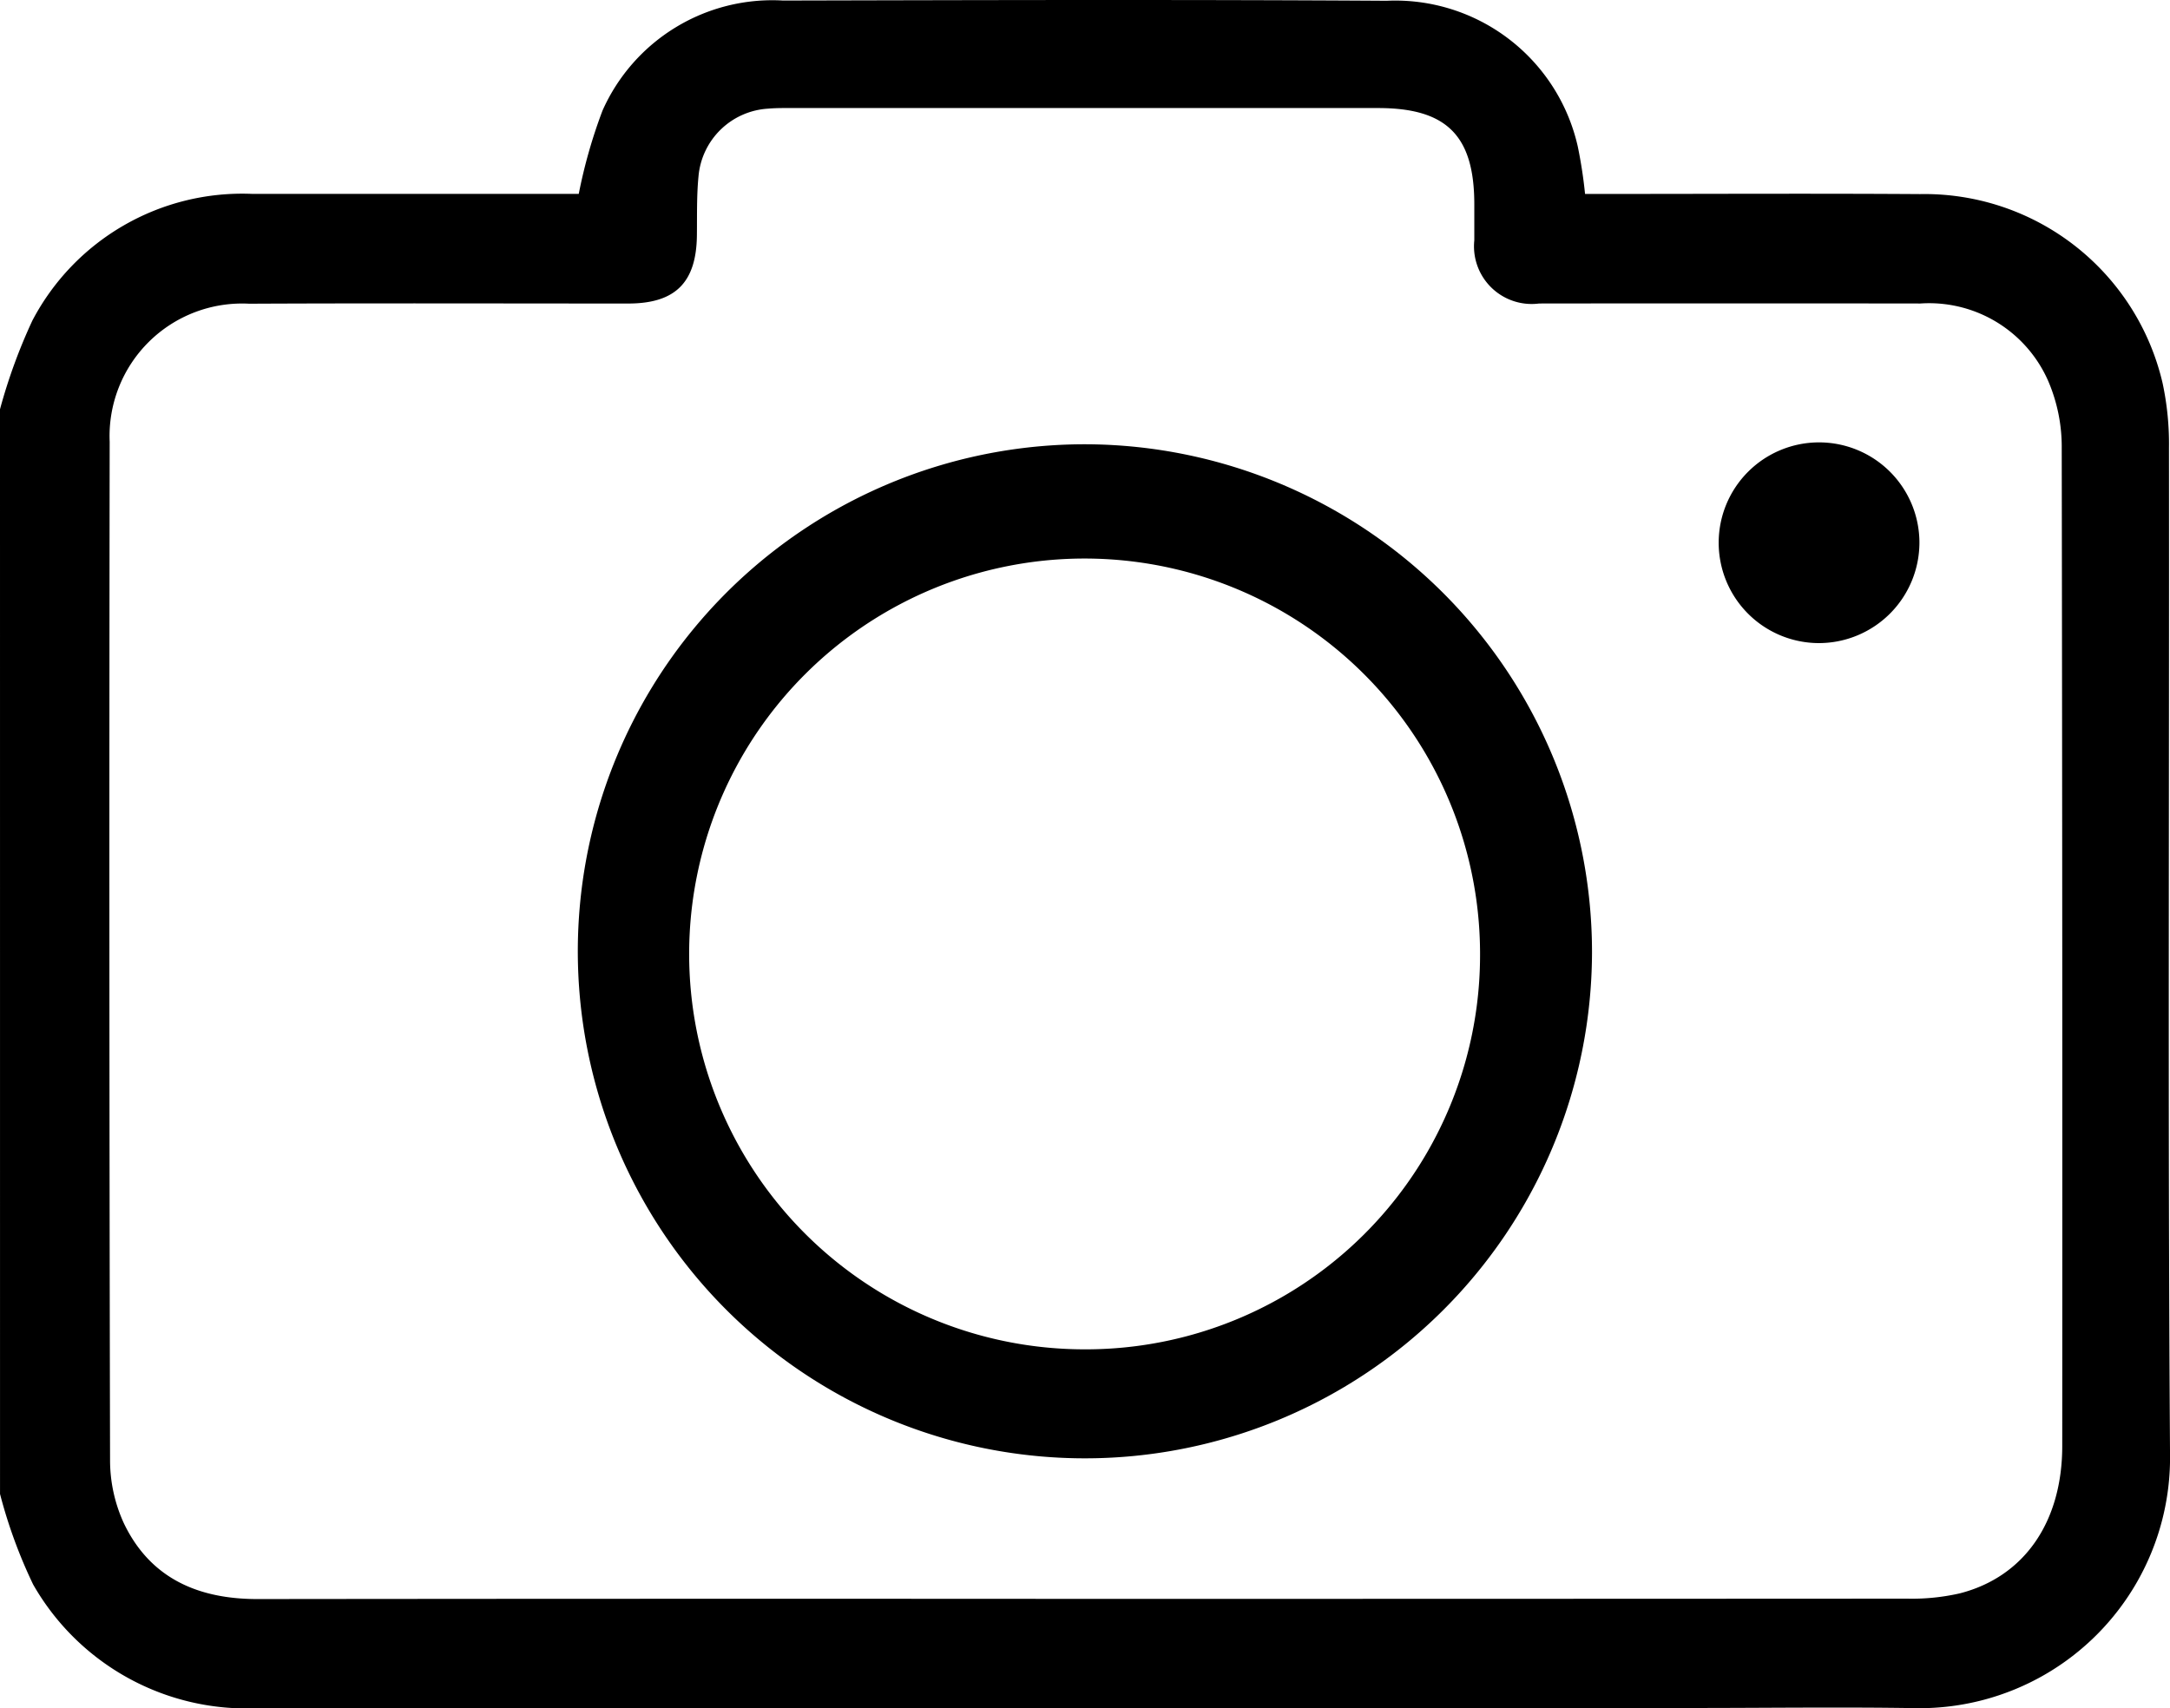 <svg xmlns="http://www.w3.org/2000/svg" width="84.879" height="66.822" viewBox="0 0 84.879 66.822">
  <g id="Grupo_7331" data-name="Grupo 7331" transform="translate(-1081.17 -126.063)">
    <path id="Trazado_18899" data-name="Trazado 18899" d="M1081.17,142.073a21.6,21.6,0,0,1,1.267-3.471,9.27,9.27,0,0,1,8.578-4.955q6.007,0,12.014,0h.779a20.215,20.215,0,0,1,.929-3.258,7.271,7.271,0,0,1,7.06-4.305c7.871-.018,15.743-.04,23.613.009a7.319,7.319,0,0,1,7.474,5.7,18.185,18.185,0,0,1,.285,1.857h.923c4.06,0,8.12-.021,12.18.006a9.561,9.561,0,0,1,9.485,7.385,11.343,11.343,0,0,1,.252,2.544c.015,13.121-.047,26.242.041,39.363a9.8,9.8,0,0,1-9.871,9.939c-2.9-.049-5.8-.008-8.7-.008q-28.088,0-56.176.006a9.613,9.613,0,0,1-8.838-4.84,19.5,19.5,0,0,1-1.294-3.538Zm42.38,46.538q16.112,0,32.223-.009a8.386,8.386,0,0,0,2.05-.206c2.524-.645,4.009-2.789,4.011-5.764q.011-19.511-.02-39.023a6.532,6.532,0,0,0-.53-2.644,5.085,5.085,0,0,0-5-3.029q-7.455-.009-14.911,0a2.256,2.256,0,0,1-2.536-2.471c0-.469,0-.939,0-1.408,0-2.686-1.079-3.767-3.76-3.767q-11.432,0-22.863,0c-.331,0-.664-.006-.994.023a2.906,2.906,0,0,0-2.728,2.646c-.075.767-.054,1.544-.063,2.316-.022,1.841-.843,2.661-2.687,2.662-4.943,0-9.885-.016-14.828.007a5.184,5.184,0,0,0-5.454,5.4q-.029,19.926.015,39.852a5.9,5.9,0,0,0,.545,2.468c1.035,2.151,2.909,2.955,5.219,2.954Q1107.4,188.6,1123.55,188.611Z" transform="translate(0 0)"/>
    <path id="Trazado_18900" data-name="Trazado 18900" d="M1210.36,214.811a19.835,19.835,0,1,1-19.738-19.9A19.87,19.87,0,0,1,1210.36,214.811Zm-4.379.106a15.468,15.468,0,1,0-15.474,15.4A15.422,15.422,0,0,0,1205.981,214.916Z" transform="translate(-66.919 -51.468)"/>
    <path id="Trazado_18901" data-name="Trazado 18901" d="M1351.238,202.458a3.926,3.926,0,1,1,3.948-3.937A3.937,3.937,0,0,1,1351.238,202.458Z" transform="translate(-198.938 -51.237)"/>
  </g>
</svg>
